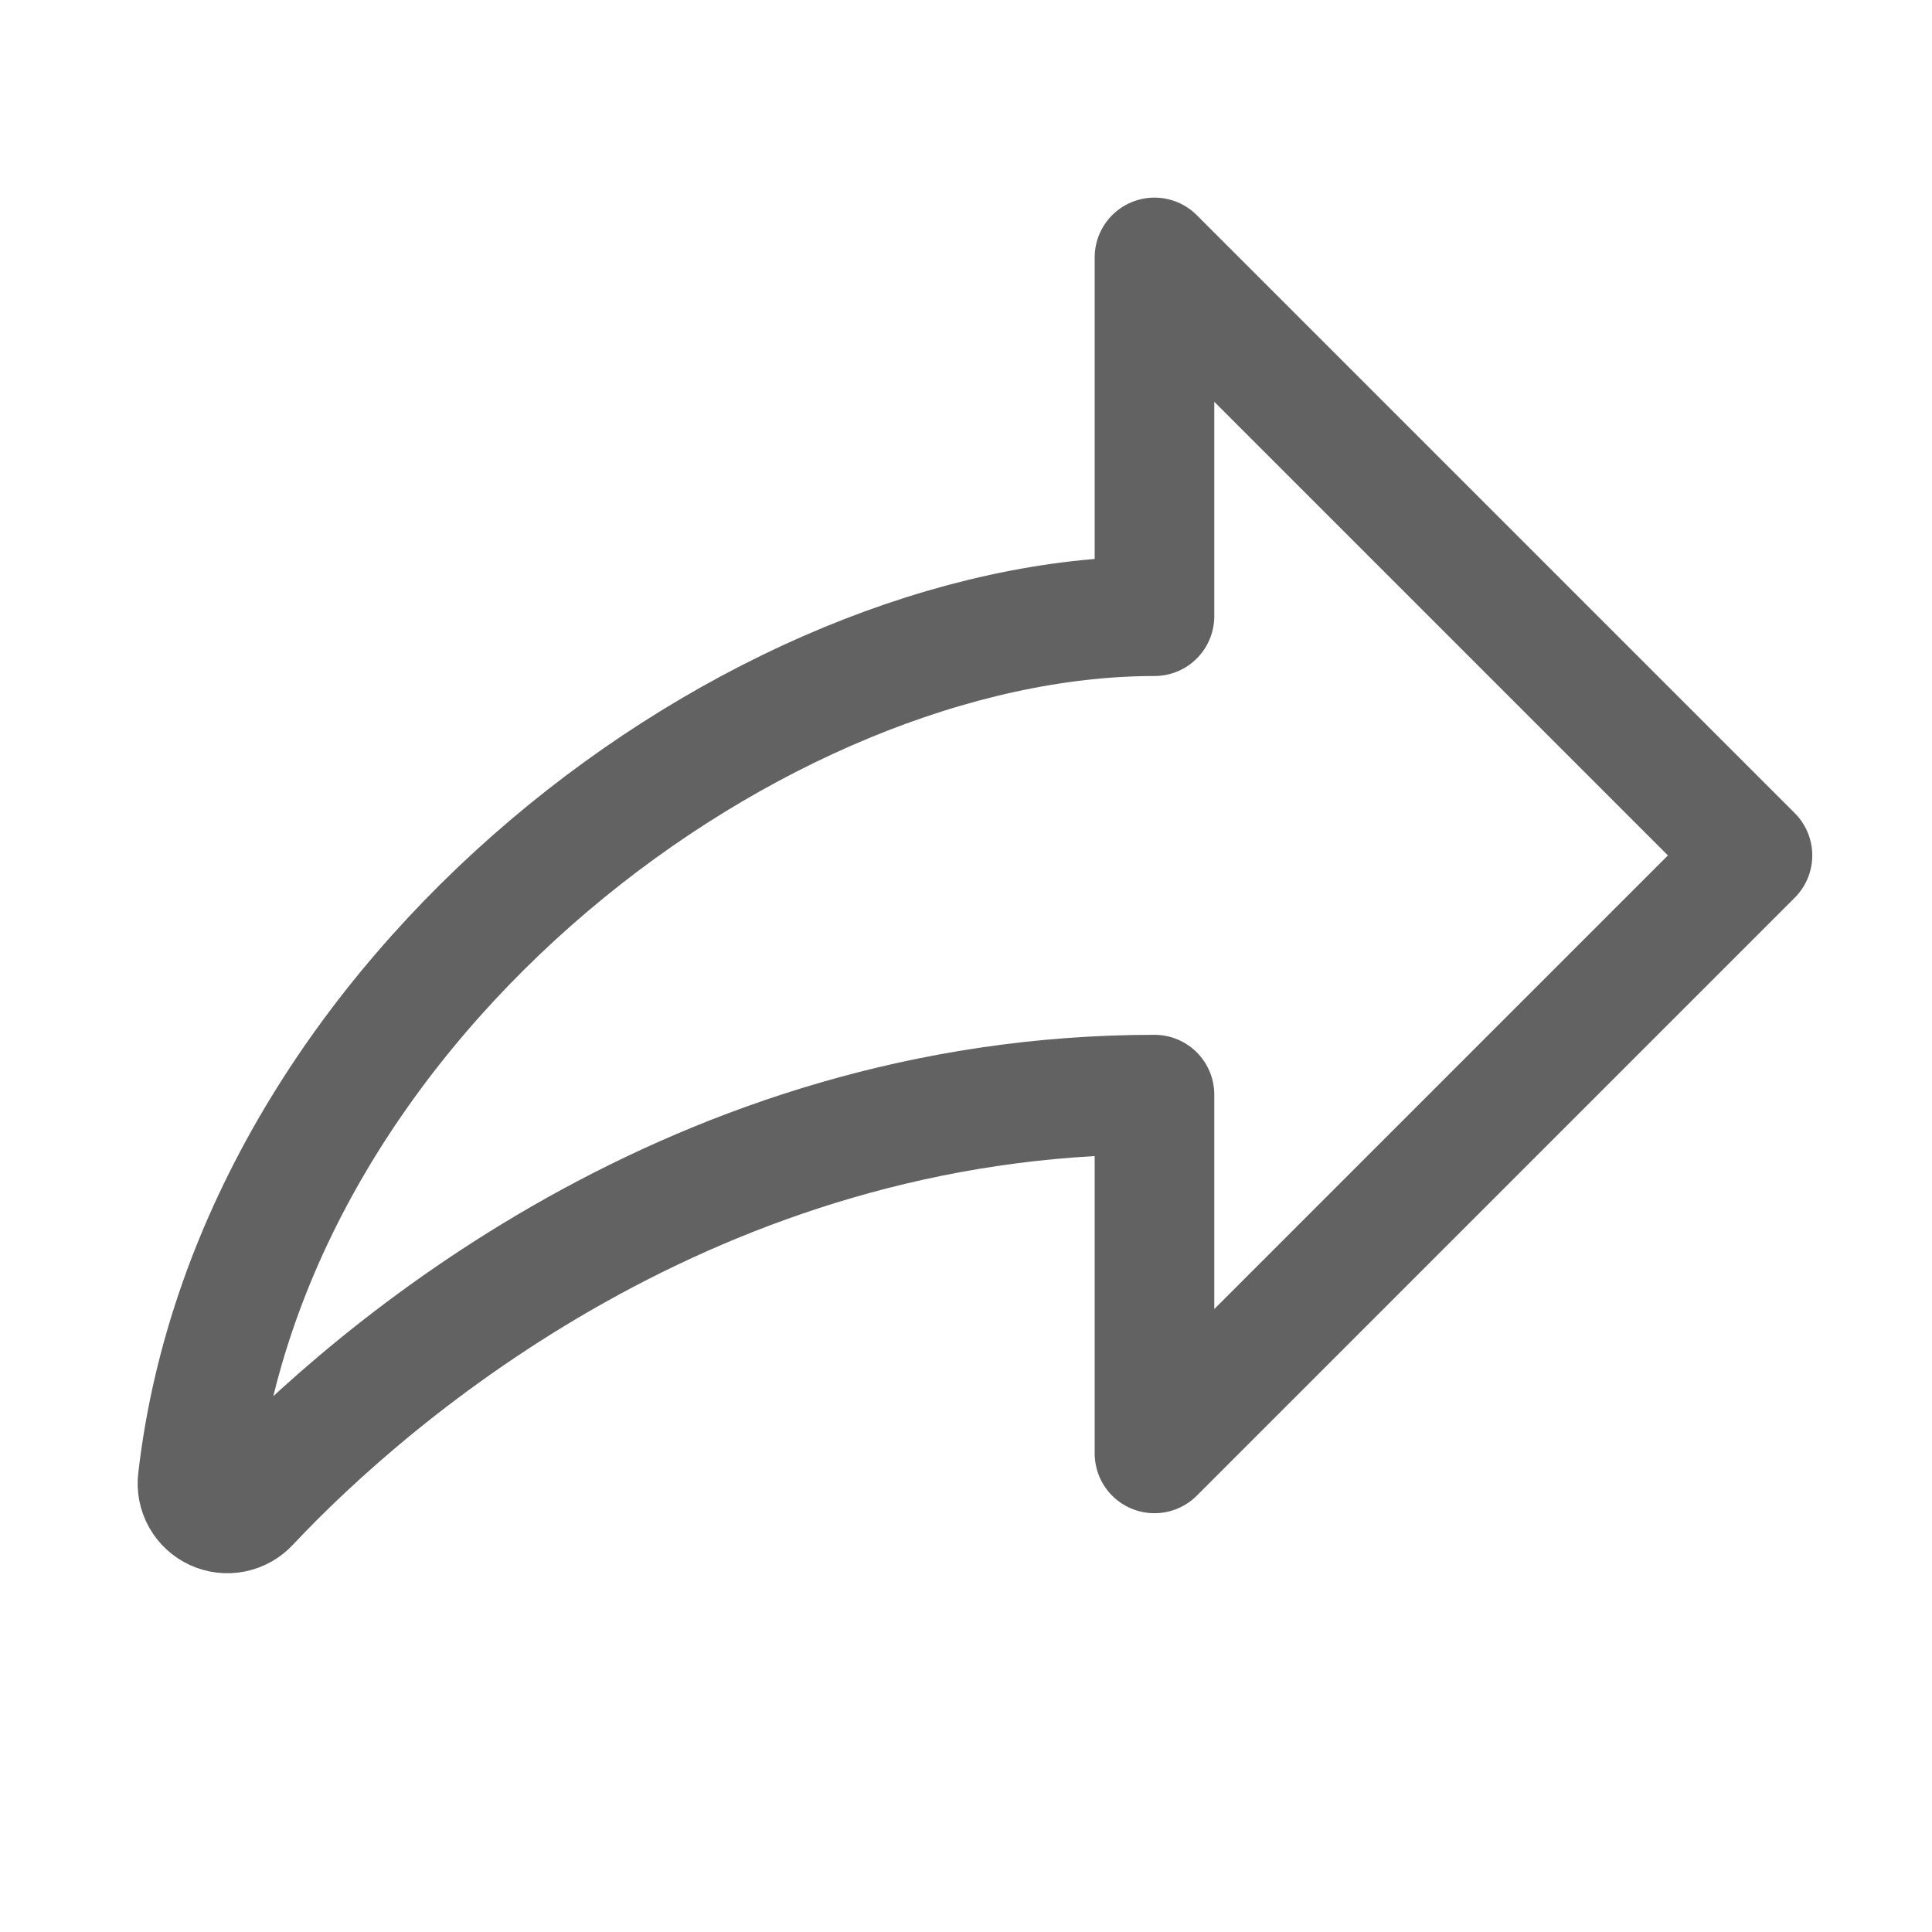 <svg width="105" height="105" viewBox="0 0 105 105" fill="none" xmlns="http://www.w3.org/2000/svg">
<g clip-path="url(#clip0_192_2656)">
<path d="M13.559 81.72C20.245 74.598 37.799 59.49 62.743 59.49V78.99L95.243 46.49L62.743 13.99V33.49C41.293 33.49 13.794 53.985 10.743 80.428C10.701 80.77 10.769 81.117 10.937 81.418C11.105 81.72 11.365 81.96 11.678 82.104C11.992 82.248 12.343 82.288 12.681 82.219C13.019 82.15 13.326 81.975 13.559 81.72Z" stroke="#636262" stroke-width="6.5" stroke-linecap="round" stroke-linejoin="round"/>
</g>
<defs>
<clipPath id="clip0_192_2656">
<rect width="104" height="104" fill="white" transform="translate(0.987 0.987)"/>
</clipPath>
</defs>
</svg>

